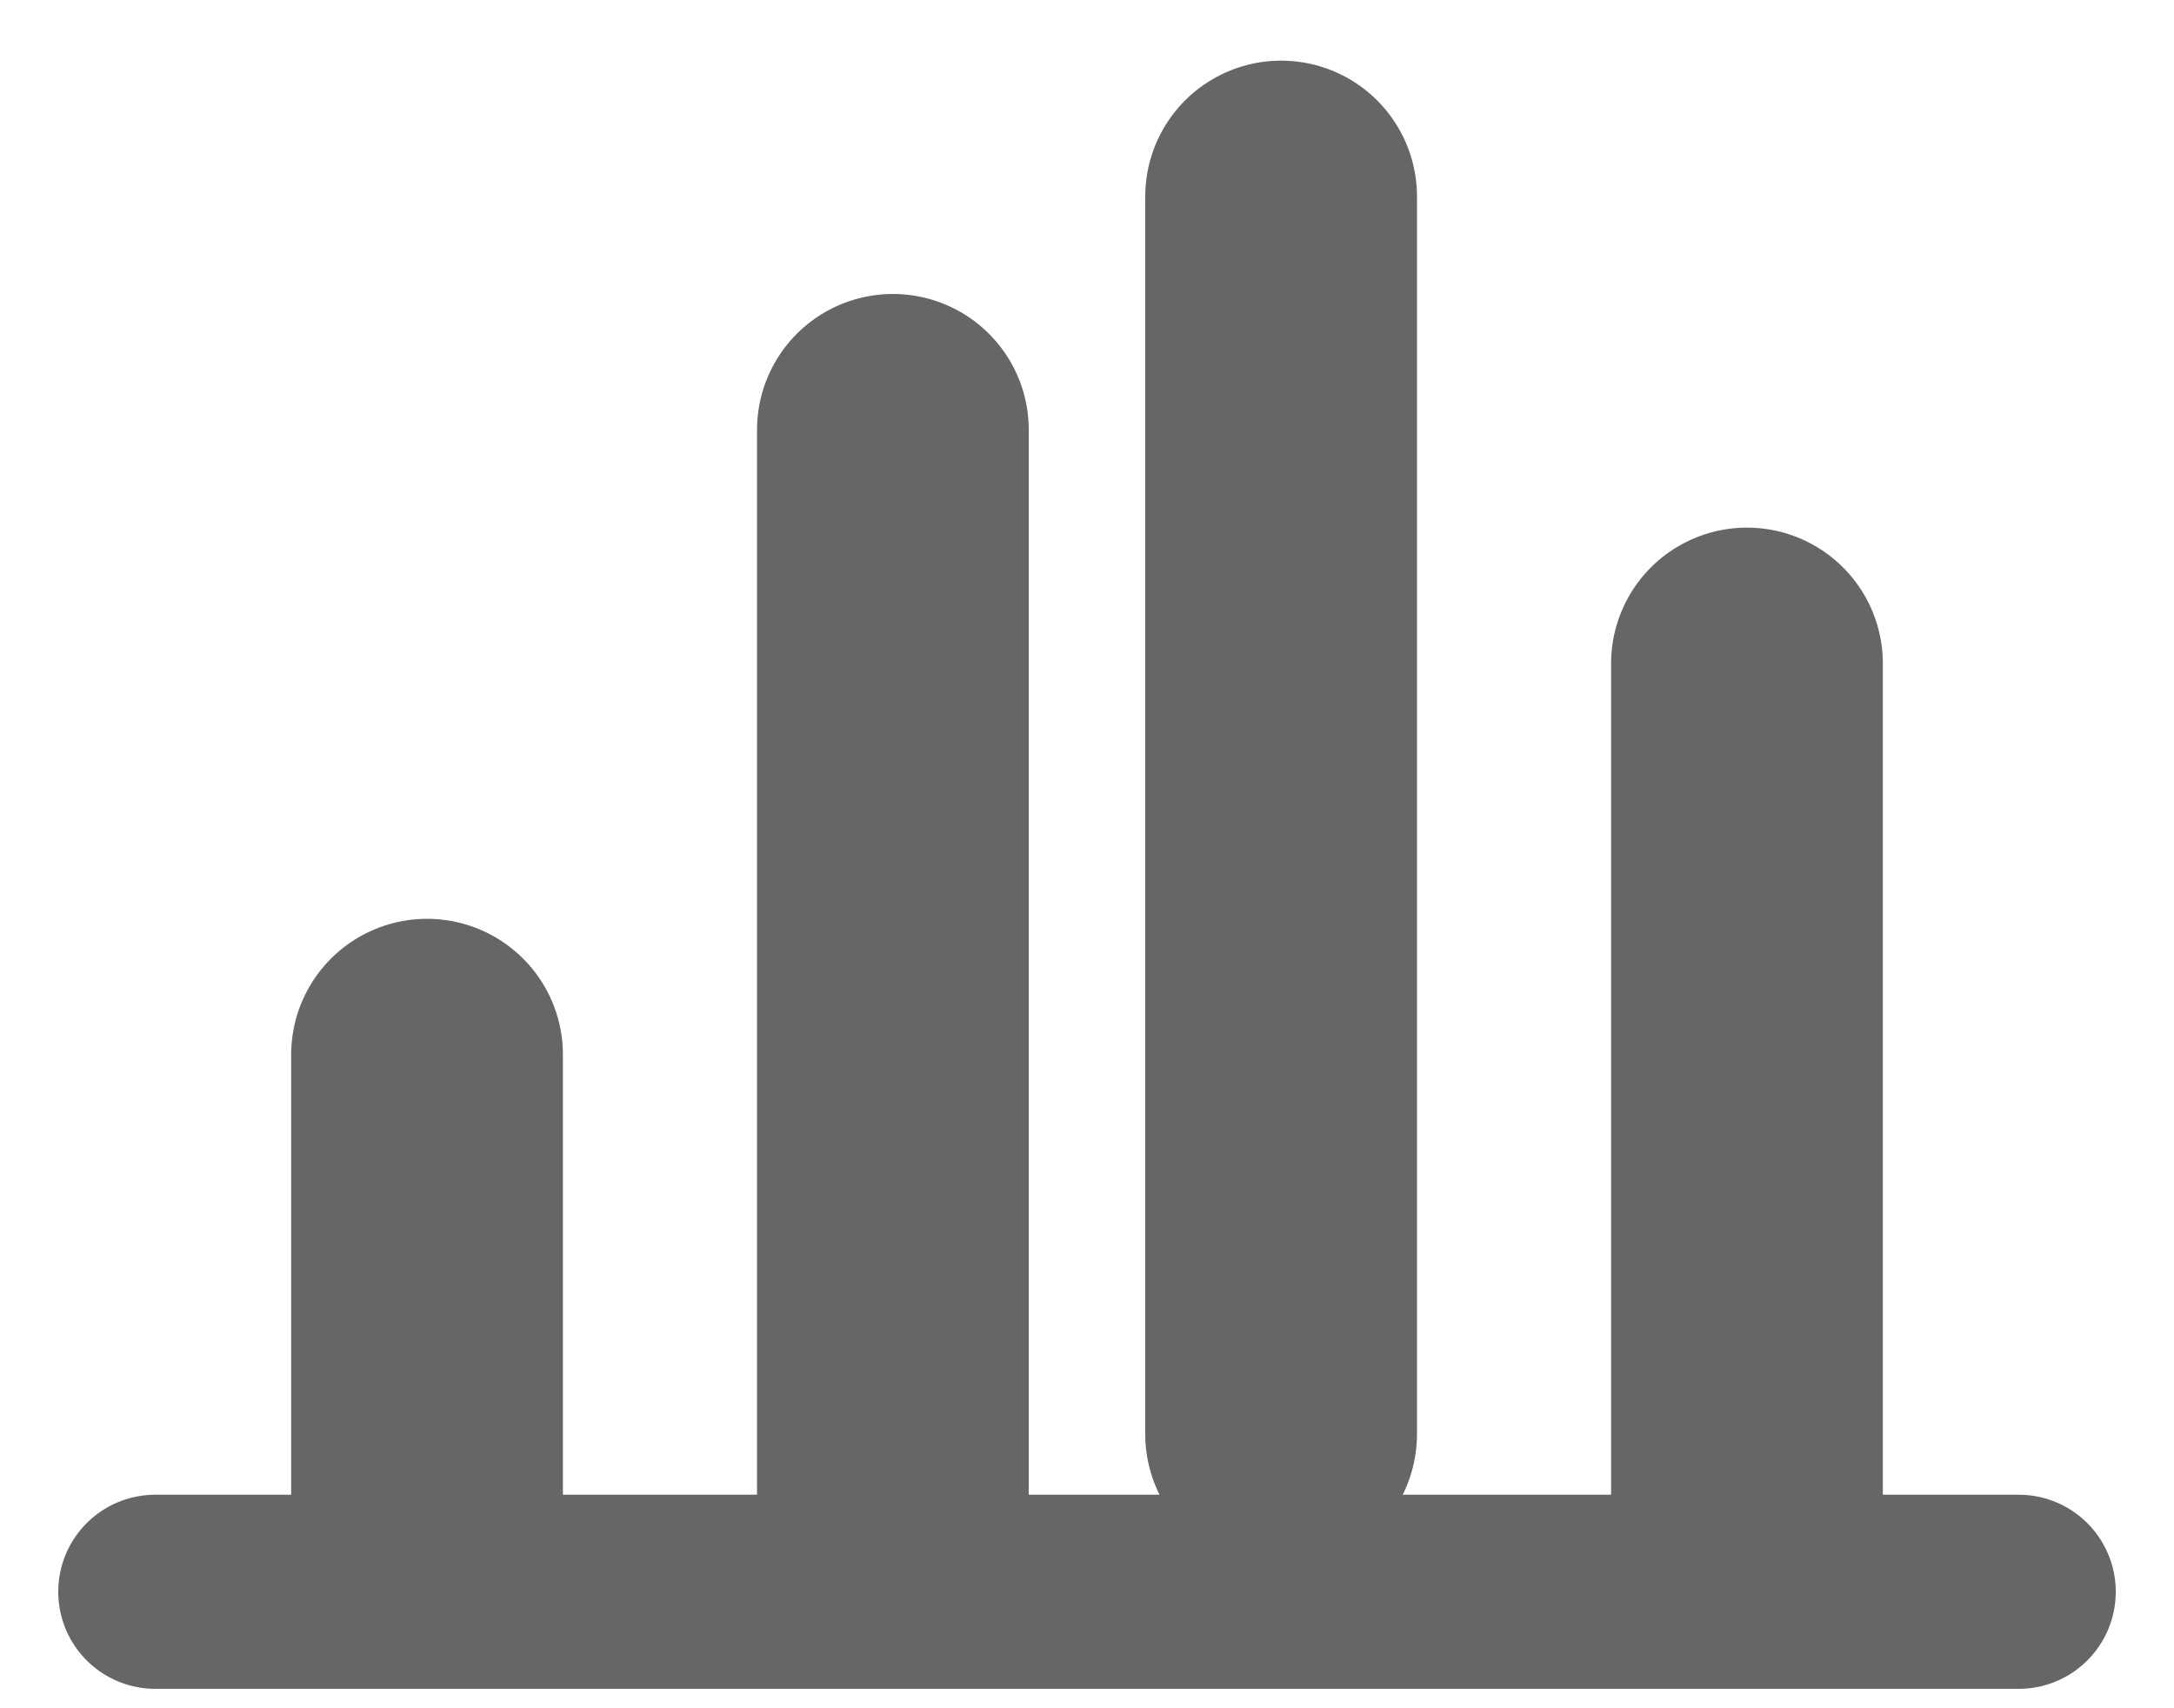 <?xml version="1.0" encoding="UTF-8"?>
<svg width="28px" height="22px" viewBox="0 0 28 22" version="1.1" xmlns="http://www.w3.org/2000/svg" xmlns:xlink="http://www.w3.org/1999/xlink">
    <title>销售利润分析</title>
    <g id="轻松开票" stroke="none" stroke-width="1" fill="none" fill-rule="evenodd" opacity="0.6" stroke-linecap="round">
        <g id="智慧记英文官网首页" transform="translate(-1050, -3275)" stroke="#000000">
            <g id="销售利润分析" transform="translate(1050, 3275)">
                <g transform="translate(2, 2)">
                    <line x1="0" y1="18.5" x2="24" y2="18.5" id="直线-12" stroke-width="2.5"></line>
                    <line x1="3.5" y1="11.583" x2="3.5" y2="17.417" id="直线-13" stroke-width="3.5"></line>
                    <line x1="9.5" y1="3.536" x2="9.5" y2="17.464" id="直线-13" stroke-width="3.5"></line>
                    <line x1="14.5" y1="0.531" x2="14.5" y2="16.469" id="直线-13" stroke-width="3.5"></line>
                    <line x1="20.5" y1="6.545" x2="20.5" y2="17.455" id="直线-13" stroke-width="3.5"></line>
                </g>
            </g>
        </g>
    </g>
</svg>